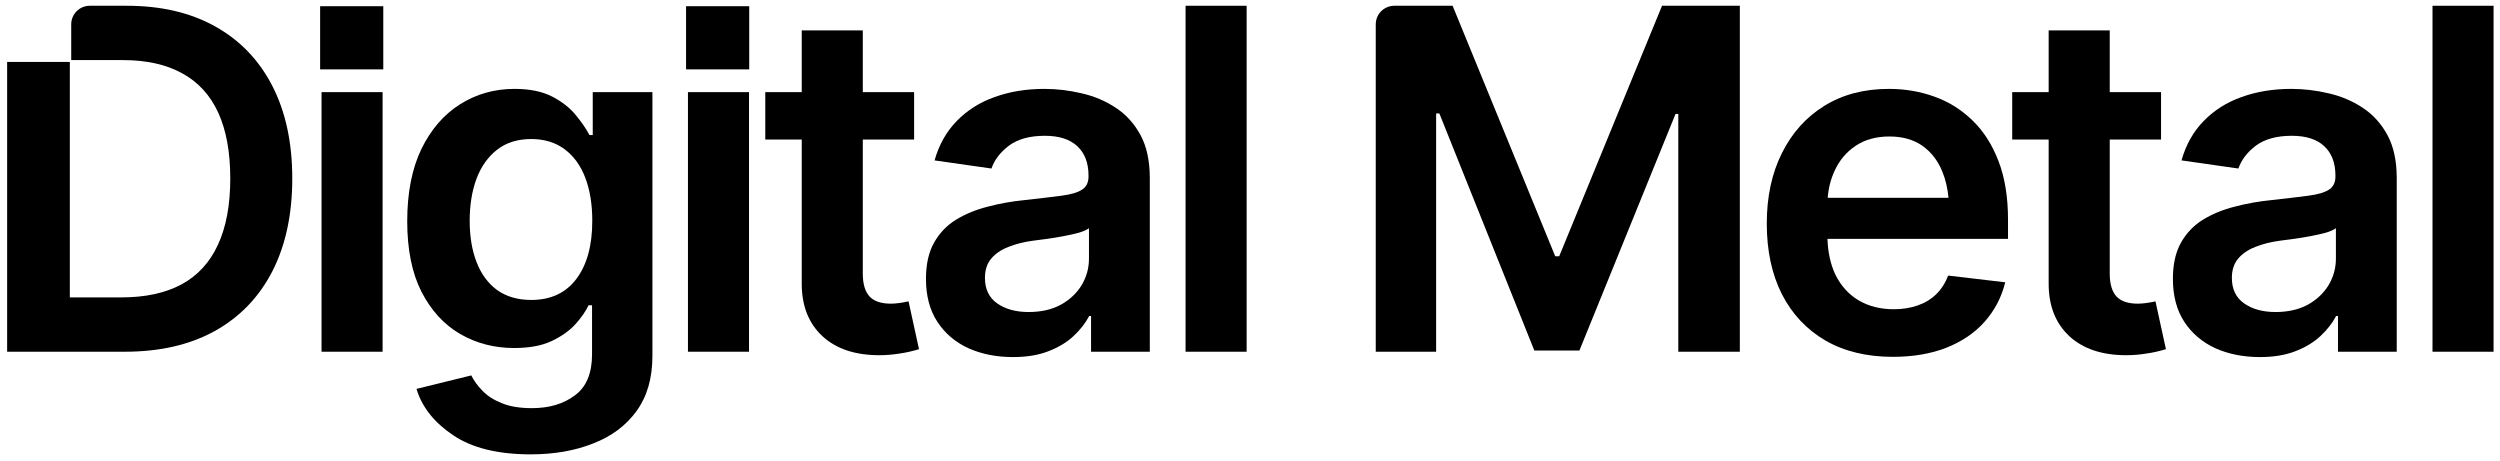 <svg width="1736" height="320" viewBox="0 0 1736 320" fill="none" xmlns="http://www.w3.org/2000/svg">
<g filter="url(#filter0_d_31_2)">
<path d="M4.954 240.24V39.019H48.488V202.511H84.282C100.943 202.511 114.863 199.501 126.042 193.481C137.328 187.355 145.766 178.164 151.355 165.91C157.052 153.657 159.901 138.339 159.901 119.959C159.901 101.578 157.106 86.314 151.517 74.168C145.927 62.022 137.597 52.939 126.525 46.919C115.454 40.792 101.749 37.729 85.41 37.729H49.455V12.899C49.455 5.775 55.23 0 62.354 0H87.99C111.853 0 132.33 4.783 149.421 14.35C166.619 23.916 179.84 37.675 189.084 55.626C198.328 73.577 202.951 95.021 202.951 119.959C202.951 144.896 198.328 166.394 189.084 184.452C179.84 202.403 166.512 216.216 149.098 225.89C131.792 235.456 110.939 240.24 86.539 240.24H4.954Z" fill="black"/>
<path d="M223.273 240.24V59.979H265.677V240.24H223.273Z" fill="black"/>
<path fill-rule="evenodd" clip-rule="evenodd" d="M314.538 298.123C327.652 307.044 345.656 311.505 368.551 311.505C384.782 311.505 399.24 308.979 411.923 303.927C424.715 298.983 434.765 291.458 442.074 281.354C449.384 271.25 453.038 258.513 453.038 243.142V59.979H411.601V89.808H409.344C407.086 85.508 403.915 80.886 399.831 75.942C395.746 70.889 390.264 66.59 383.385 63.043C376.506 59.496 367.799 57.722 357.265 57.722C343.399 57.722 330.822 61.269 319.536 68.364C308.25 75.458 299.274 85.831 292.61 99.482C286.053 113.133 282.775 129.848 282.775 149.626C282.775 169.189 286.053 185.474 292.61 198.48C299.274 211.486 308.196 221.268 319.375 227.824C330.661 234.381 343.184 237.66 356.942 237.66C367.369 237.66 375.968 236.101 382.74 232.984C389.619 229.759 395.155 225.89 399.347 221.375C403.539 216.753 406.656 212.292 408.699 207.993H411.117V242.013C411.117 255.234 407.14 264.747 399.186 270.552C391.339 276.464 381.396 279.42 369.358 279.42C360.866 279.42 353.825 278.237 348.236 275.872C342.646 273.615 338.186 270.713 334.853 267.166C331.521 263.726 328.995 260.233 327.275 256.685L289.224 266.037C292.986 278.613 301.424 289.309 314.538 298.123ZM400.153 189.773C392.844 199.447 382.418 204.284 368.874 204.284C359.63 204.284 351.783 202.027 345.334 197.512C338.992 192.89 334.208 186.441 330.984 178.164C327.759 169.887 326.147 160.267 326.147 149.303C326.147 138.447 327.705 128.773 330.822 120.281C334.047 111.682 338.83 104.91 345.172 99.965C351.514 95.021 359.415 92.549 368.874 92.549C378.01 92.549 385.75 94.913 392.092 99.643C398.433 104.373 403.217 110.983 406.441 119.475C409.666 127.967 411.279 137.909 411.279 149.303C411.279 166.502 407.57 179.992 400.153 189.773Z" fill="black"/>
<path d="M477.714 240.24V59.979H520.118V240.24H477.714Z" fill="black"/>
<path d="M634.763 92.871V59.979H599.13V17.091H556.725V59.979H531.411V92.871H556.725V192.998C556.725 208.369 561.508 220.515 571.075 229.437C580.641 238.251 593.809 242.658 610.577 242.658C615.199 242.658 619.821 242.282 624.444 241.529C629.066 240.884 633.634 239.863 638.148 238.466L630.893 205.252C629.066 205.682 627.023 206.058 624.766 206.38C622.509 206.703 620.466 206.864 618.639 206.864C611.867 206.864 606.923 205.198 603.805 201.866C600.688 198.426 599.13 193.159 599.13 186.065V92.871H634.763Z" fill="black"/>
<path fill-rule="evenodd" clip-rule="evenodd" d="M703.455 243.948C691.953 243.948 681.634 241.906 672.498 237.821C663.361 233.629 656.159 227.502 650.892 219.44C645.625 211.379 642.992 201.436 642.992 189.612C642.992 179.508 644.873 171.124 648.635 164.459C652.397 157.795 657.503 152.474 663.952 148.497C670.509 144.52 677.872 141.51 686.042 139.468C694.211 137.318 702.649 135.813 711.355 134.953C721.997 133.771 730.596 132.75 737.153 131.89C743.71 131.03 748.439 129.633 751.342 127.698C754.351 125.763 755.856 122.753 755.856 118.669V117.862C755.856 109.156 753.276 102.384 748.117 97.547C742.957 92.71 735.433 90.291 725.544 90.291C715.118 90.291 706.841 92.549 700.714 97.063C694.694 101.578 690.61 106.899 688.46 113.025L648.958 107.382C652.075 96.418 657.234 87.282 664.436 79.972C671.638 72.556 680.398 67.02 690.717 63.365C701.144 59.603 712.645 57.722 725.222 57.722C733.821 57.722 742.42 58.743 751.019 60.785C759.618 62.72 767.519 66.052 774.721 70.782C781.922 75.511 787.673 81.853 791.973 89.808C796.272 97.762 798.422 107.705 798.422 119.636V240.24H757.63V215.409H756.34C753.76 220.354 750.105 225.03 745.376 229.437C740.754 233.736 734.949 237.23 727.963 239.917C721.083 242.604 712.914 243.948 703.455 243.948ZM714.258 212.668C722.857 212.668 730.274 211.002 736.508 207.67C742.742 204.23 747.579 199.716 751.019 194.126C754.459 188.429 756.179 182.249 756.179 175.584V154.463C754.781 155.538 752.524 156.559 749.407 157.526C746.29 158.386 742.742 159.192 738.765 159.945C734.788 160.697 730.865 161.342 726.995 161.88C723.233 162.417 719.955 162.847 717.16 163.169C710.818 164.029 705.121 165.48 700.069 167.523C695.125 169.458 691.201 172.145 688.299 175.584C685.397 179.024 683.945 183.485 683.945 188.967C683.945 196.814 686.794 202.726 692.491 206.703C698.188 210.68 705.443 212.668 714.258 212.668Z" fill="black"/>
<path d="M865.663 240.24V0H823.259V240.24H865.663Z" fill="black"/>
<path d="M955.323 12.899C955.323 5.775 961.098 0 968.221 0H1008.69L1079.96 173.972H1082.7L1154.12 0H1208.14V240.24H1165.41V75.135H1163.48L1096.73 239.433H1065.45L999.501 74.813H997.244V240.24H955.323V12.899Z" fill="black"/>
<path fill-rule="evenodd" clip-rule="evenodd" d="M1267.64 232.5C1280.75 240.025 1296.34 243.787 1314.4 243.787C1328.37 243.787 1340.73 241.691 1351.48 237.499C1362.34 233.199 1371.21 227.18 1378.09 219.44C1385.07 211.594 1389.86 202.457 1392.44 192.03L1352.77 187.355C1350.84 192.514 1348.04 196.867 1344.39 200.415C1340.84 203.854 1336.54 206.434 1331.49 208.154C1326.54 209.874 1321.06 210.734 1315.04 210.734C1305.8 210.734 1297.68 208.691 1290.7 204.607C1283.82 200.522 1278.44 194.61 1274.57 186.871C1271.19 179.804 1269.32 171.474 1268.99 161.88H1394.37V148.658C1394.37 132.857 1392.17 119.26 1387.76 107.866C1383.35 96.365 1377.28 86.905 1369.54 79.489C1361.91 72.072 1353.09 66.59 1343.1 63.043C1333.21 59.496 1322.73 57.722 1311.66 57.722C1294.46 57.722 1279.52 61.645 1266.83 69.492C1254.15 77.339 1244.32 88.303 1237.33 102.384C1230.34 116.358 1226.85 132.642 1226.85 151.238C1226.85 170.049 1230.34 186.387 1237.33 200.253C1244.42 214.12 1254.53 224.868 1267.64 232.5ZM1269.15 133.341C1269.7 126.569 1271.29 120.334 1273.93 114.638C1277.26 107.328 1282.15 101.524 1288.6 97.224C1295.05 92.925 1302.84 90.775 1311.98 90.775C1321.12 90.775 1328.75 92.925 1334.88 97.224C1341 101.524 1345.62 107.49 1348.74 115.121C1350.97 120.506 1352.4 126.58 1353.04 133.341H1269.15Z" fill="black"/>
<path d="M1500.63 59.979V92.871H1465V186.065C1465 193.159 1466.56 198.426 1469.67 201.866C1472.79 205.198 1477.74 206.864 1484.51 206.864C1486.33 206.864 1488.38 206.703 1490.63 206.38C1492.89 206.058 1494.93 205.682 1496.76 205.252L1504.02 238.466C1499.5 239.863 1494.93 240.884 1490.31 241.529C1485.69 242.282 1481.07 242.658 1476.45 242.658C1459.68 242.658 1446.51 238.251 1436.94 229.437C1427.38 220.515 1422.59 208.369 1422.59 192.998V92.871H1397.28V59.979H1422.59V17.091H1465V59.979H1500.63Z" fill="black"/>
<path fill-rule="evenodd" clip-rule="evenodd" d="M1538.37 237.821C1547.5 241.906 1557.82 243.948 1569.32 243.948C1578.78 243.948 1586.95 242.604 1593.83 239.917C1600.82 237.23 1606.62 233.736 1611.24 229.437C1615.97 225.03 1619.63 220.354 1622.21 215.409H1623.5V240.24H1664.29V119.636C1664.29 107.705 1662.14 97.762 1657.84 89.808C1653.54 81.853 1647.79 75.511 1640.59 70.782C1633.39 66.052 1625.49 62.72 1616.89 60.785C1608.29 58.743 1599.69 57.722 1591.09 57.722C1578.51 57.722 1567.01 59.603 1556.59 63.365C1546.27 67.02 1537.51 72.556 1530.3 79.972C1523.1 87.282 1517.94 96.418 1514.83 107.382L1554.33 113.025C1556.48 106.899 1560.56 101.578 1566.58 97.063C1572.71 92.549 1580.99 90.291 1591.41 90.291C1601.3 90.291 1608.83 92.71 1613.99 97.547C1619.14 102.384 1621.72 109.156 1621.72 117.862V118.669C1621.72 122.753 1620.22 125.763 1617.21 127.698C1614.31 129.633 1609.58 131.03 1603.02 131.89C1596.46 132.75 1587.87 133.771 1577.22 134.953C1568.52 135.813 1560.08 137.318 1551.91 139.468C1543.74 141.51 1536.38 144.52 1529.82 148.497C1523.37 152.474 1518.27 157.795 1514.5 164.459C1510.74 171.124 1508.86 179.508 1508.86 189.612C1508.86 201.436 1511.49 211.379 1516.76 219.44C1522.03 227.502 1529.23 233.629 1538.37 237.821ZM1602.38 207.67C1596.14 211.002 1588.73 212.668 1580.13 212.668C1571.31 212.668 1564.06 210.68 1558.36 206.703C1552.66 202.726 1549.81 196.814 1549.81 188.967C1549.81 183.485 1551.27 179.024 1554.17 175.584C1557.07 172.145 1560.99 169.458 1565.94 167.523C1570.99 165.48 1576.69 164.029 1583.03 163.169C1585.82 162.847 1589.1 162.417 1592.86 161.88C1596.73 161.342 1600.66 160.697 1604.63 159.945C1608.61 159.192 1612.16 158.386 1615.28 157.526C1618.39 156.559 1620.65 155.538 1622.05 154.463V175.584C1622.05 182.249 1620.33 188.429 1616.89 194.126C1613.45 199.716 1608.61 204.23 1602.38 207.67Z" fill="black"/>
<path d="M1731.53 0V240.24H1689.13V0H1731.53Z" fill="black"/>
<path d="M222.299 0.322H266.154V44.178H222.299V0.322Z" fill="black"/>
<path d="M476.404 0.322H520.26V44.178H476.404V0.322Z" fill="black"/>
</g>
<defs>
<filter id="filter0_d_31_2" x="0.954" y="0" width="1734.58" height="319.505" filterUnits="userSpaceOnUse" color-interpolation-filters="sRGB">
<feFlood flood-opacity="0" result="BackgroundImageFix"/>
<feColorMatrix in="SourceAlpha" type="matrix" values="0 0 0 0 0 0 0 0 0 0 0 0 0 0 0 0 0 0 127 0" result="hardAlpha"/>
<feOffset dy="4"/>
<feGaussianBlur stdDeviation="2"/>
<feComposite in2="hardAlpha" operator="out"/>
<feColorMatrix type="matrix" values="0 0 0 0 0 0 0 0 0 0 0 0 0 0 0 0 0 0 0.25 0"/>
<feBlend mode="normal" in2="BackgroundImageFix" result="effect1_dropShadow_31_2"/>
<feBlend mode="normal" in="SourceGraphic" in2="effect1_dropShadow_31_2" result="shape"/>
</filter>
</defs>
</svg>
